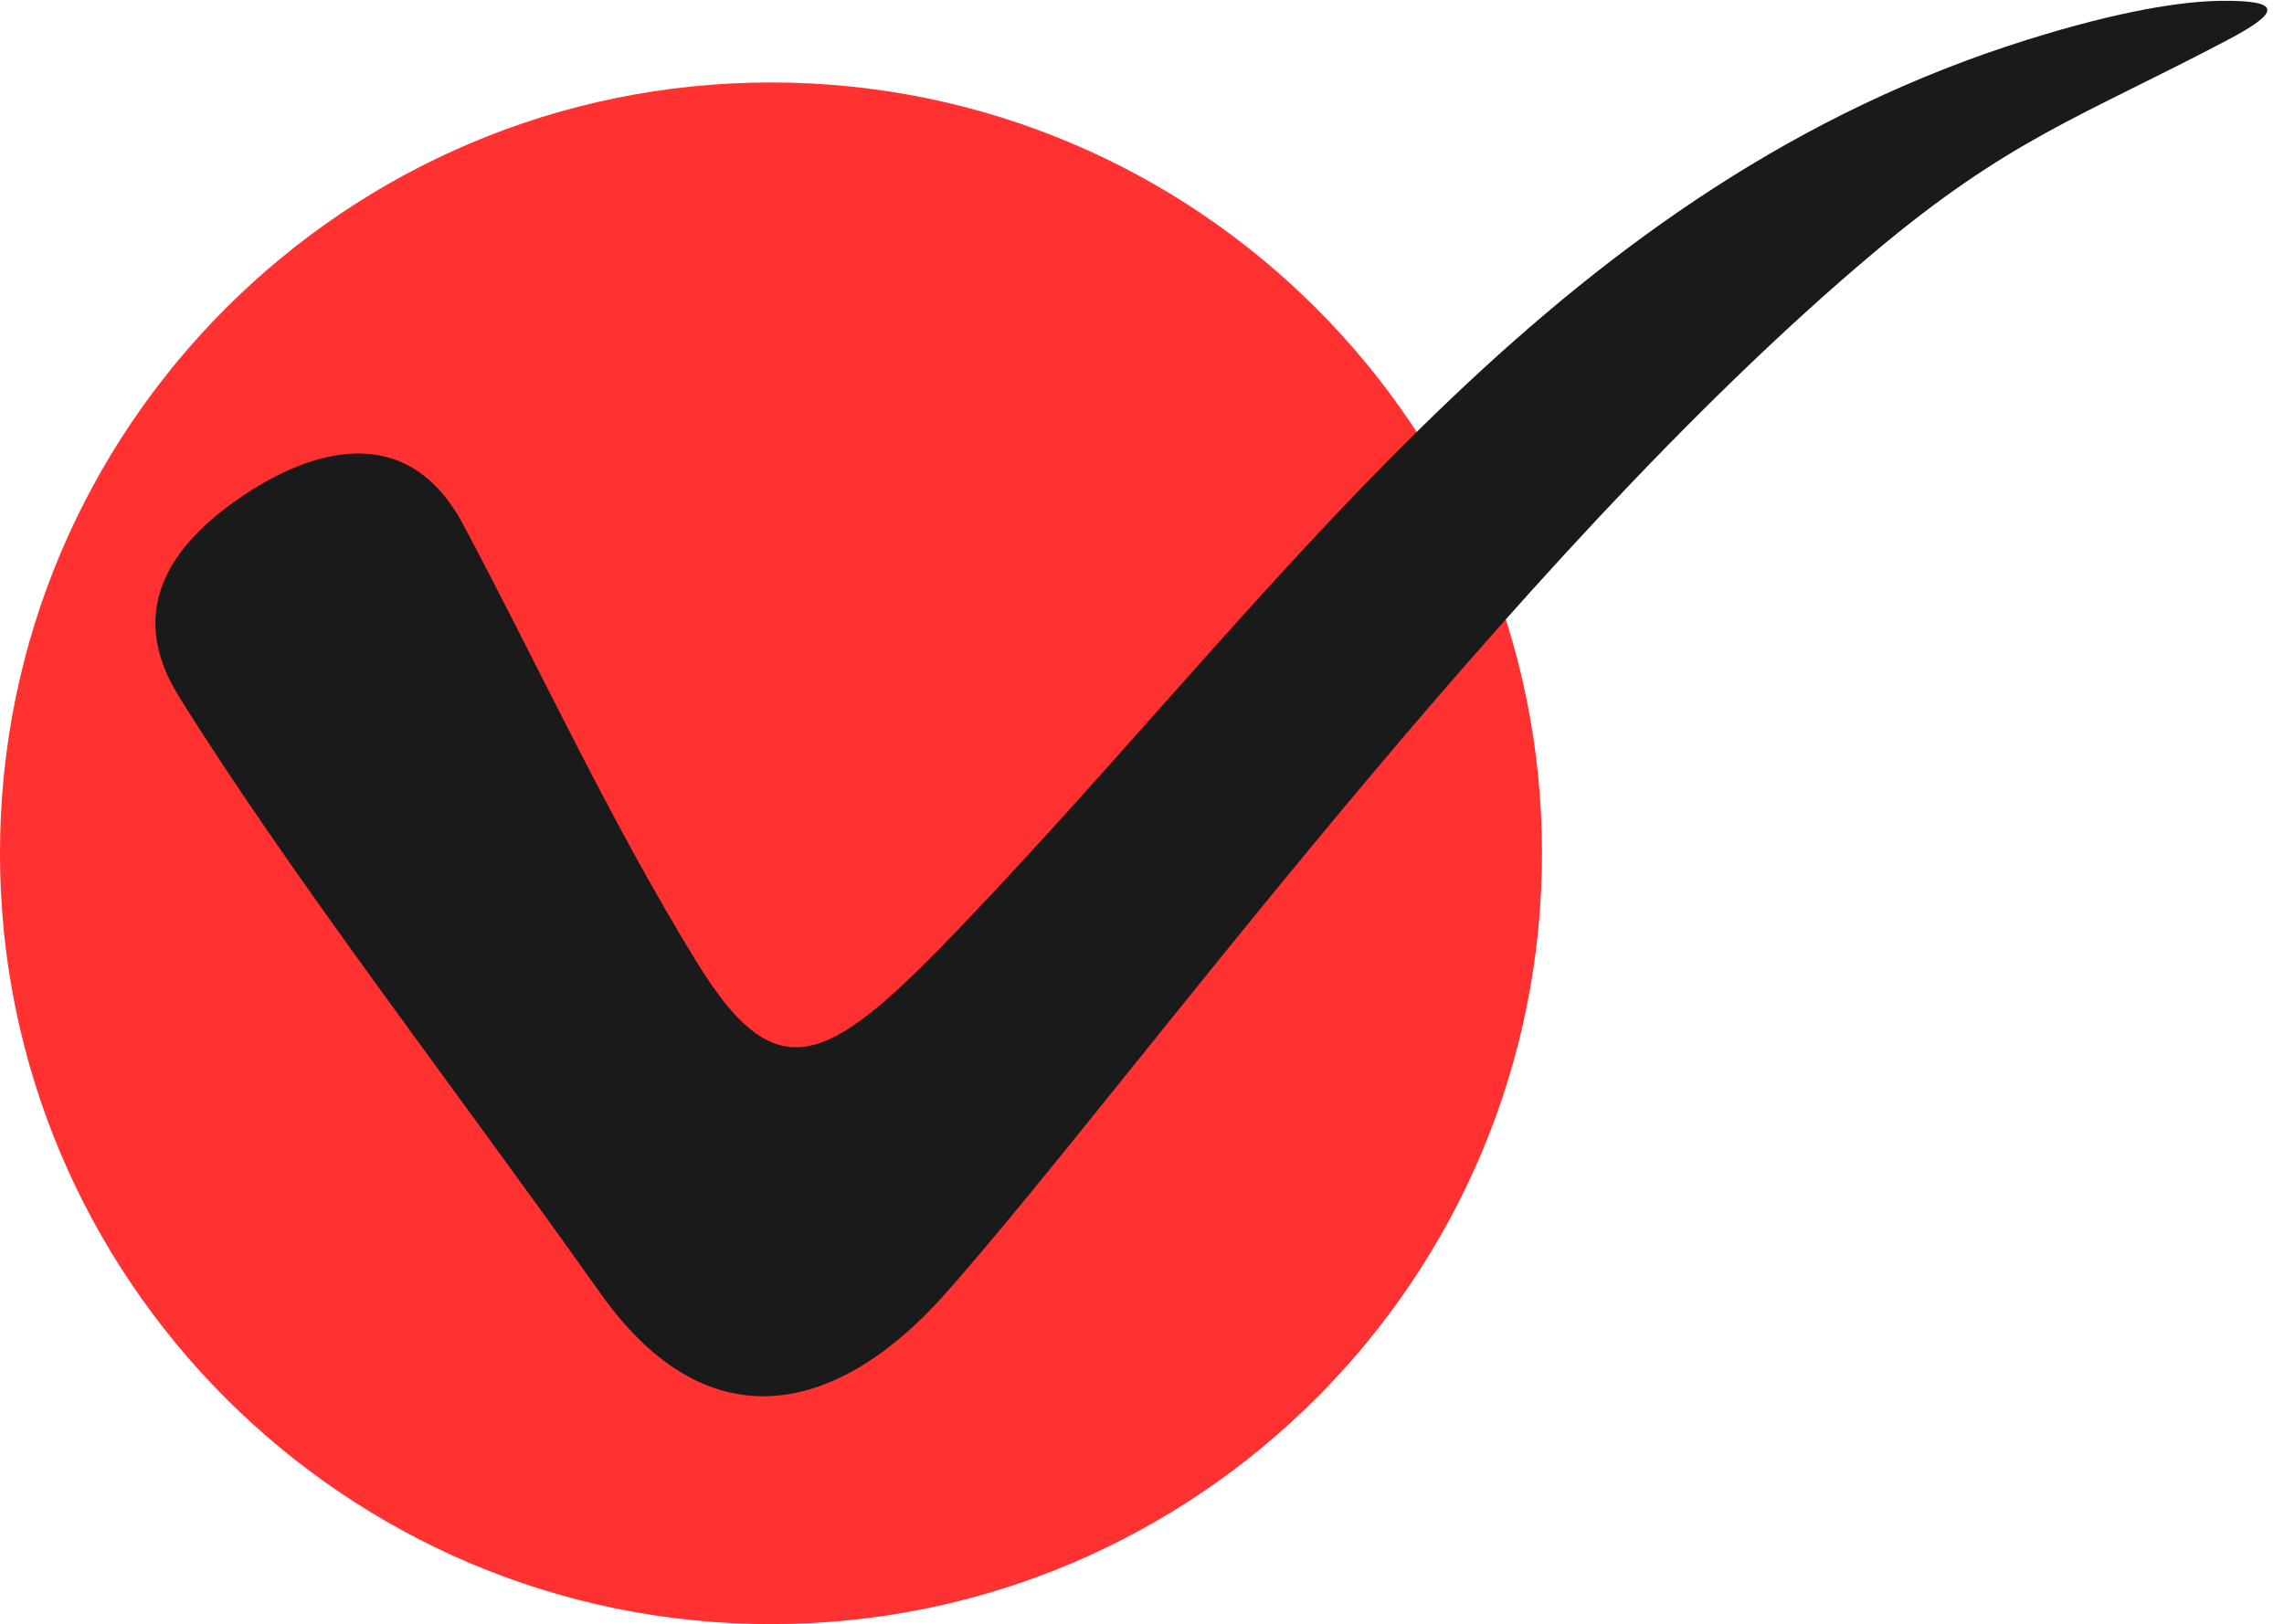 <?xml version="1.0" encoding="UTF-8" standalone="no"?><svg xmlns="http://www.w3.org/2000/svg" xmlns:xlink="http://www.w3.org/1999/xlink" fill="#000000" height="2075.3" preserveAspectRatio="xMidYMid meet" version="1" viewBox="51.7 461.8 2917.9 2075.3" width="2917.9" zoomAndPan="magnify"><g id="change1_1"><path clip-rule="evenodd" d="M1036.66,567.17c544,0,984.99,440.98,984.99,984.98 c0,544-440.99,984.99-984.99,984.99s-984.99-441-984.99-984.99C51.67,1008.16,492.66,567.17,1036.66,567.17L1036.66,567.17z" fill="#ff3131" fill-rule="evenodd"/></g><g id="change2_1"><path clip-rule="evenodd" d="M643.48,1132.12c99.41,186.75,185.39,375.2,298.18,558.85 c110.94,180.63,176.71,126.59,376.53-86.19c395.91-421.56,733.04-907.91,1325.1-1092.71c117.16-36.57,195.9-48.52,244.63-49.18 c81.67-1.1,76.34,14.88,9.25,50.2c-187.28,98.53-278.78,125.95-453.51,273.1c-466.85,393.24-952.01,1066.77-1184.34,1328.81 c-133.67,150.76-300.45,197.39-440.9-1.06c-182.83-258.3-393.78-530.29-538.27-762.34c-71.98-115.61-1.73-198.87,77.62-253.43 C451.74,1033.54,572.99,999.74,643.48,1132.12L643.48,1132.12z" fill="#1a1a1a" fill-rule="evenodd"/></g></svg>